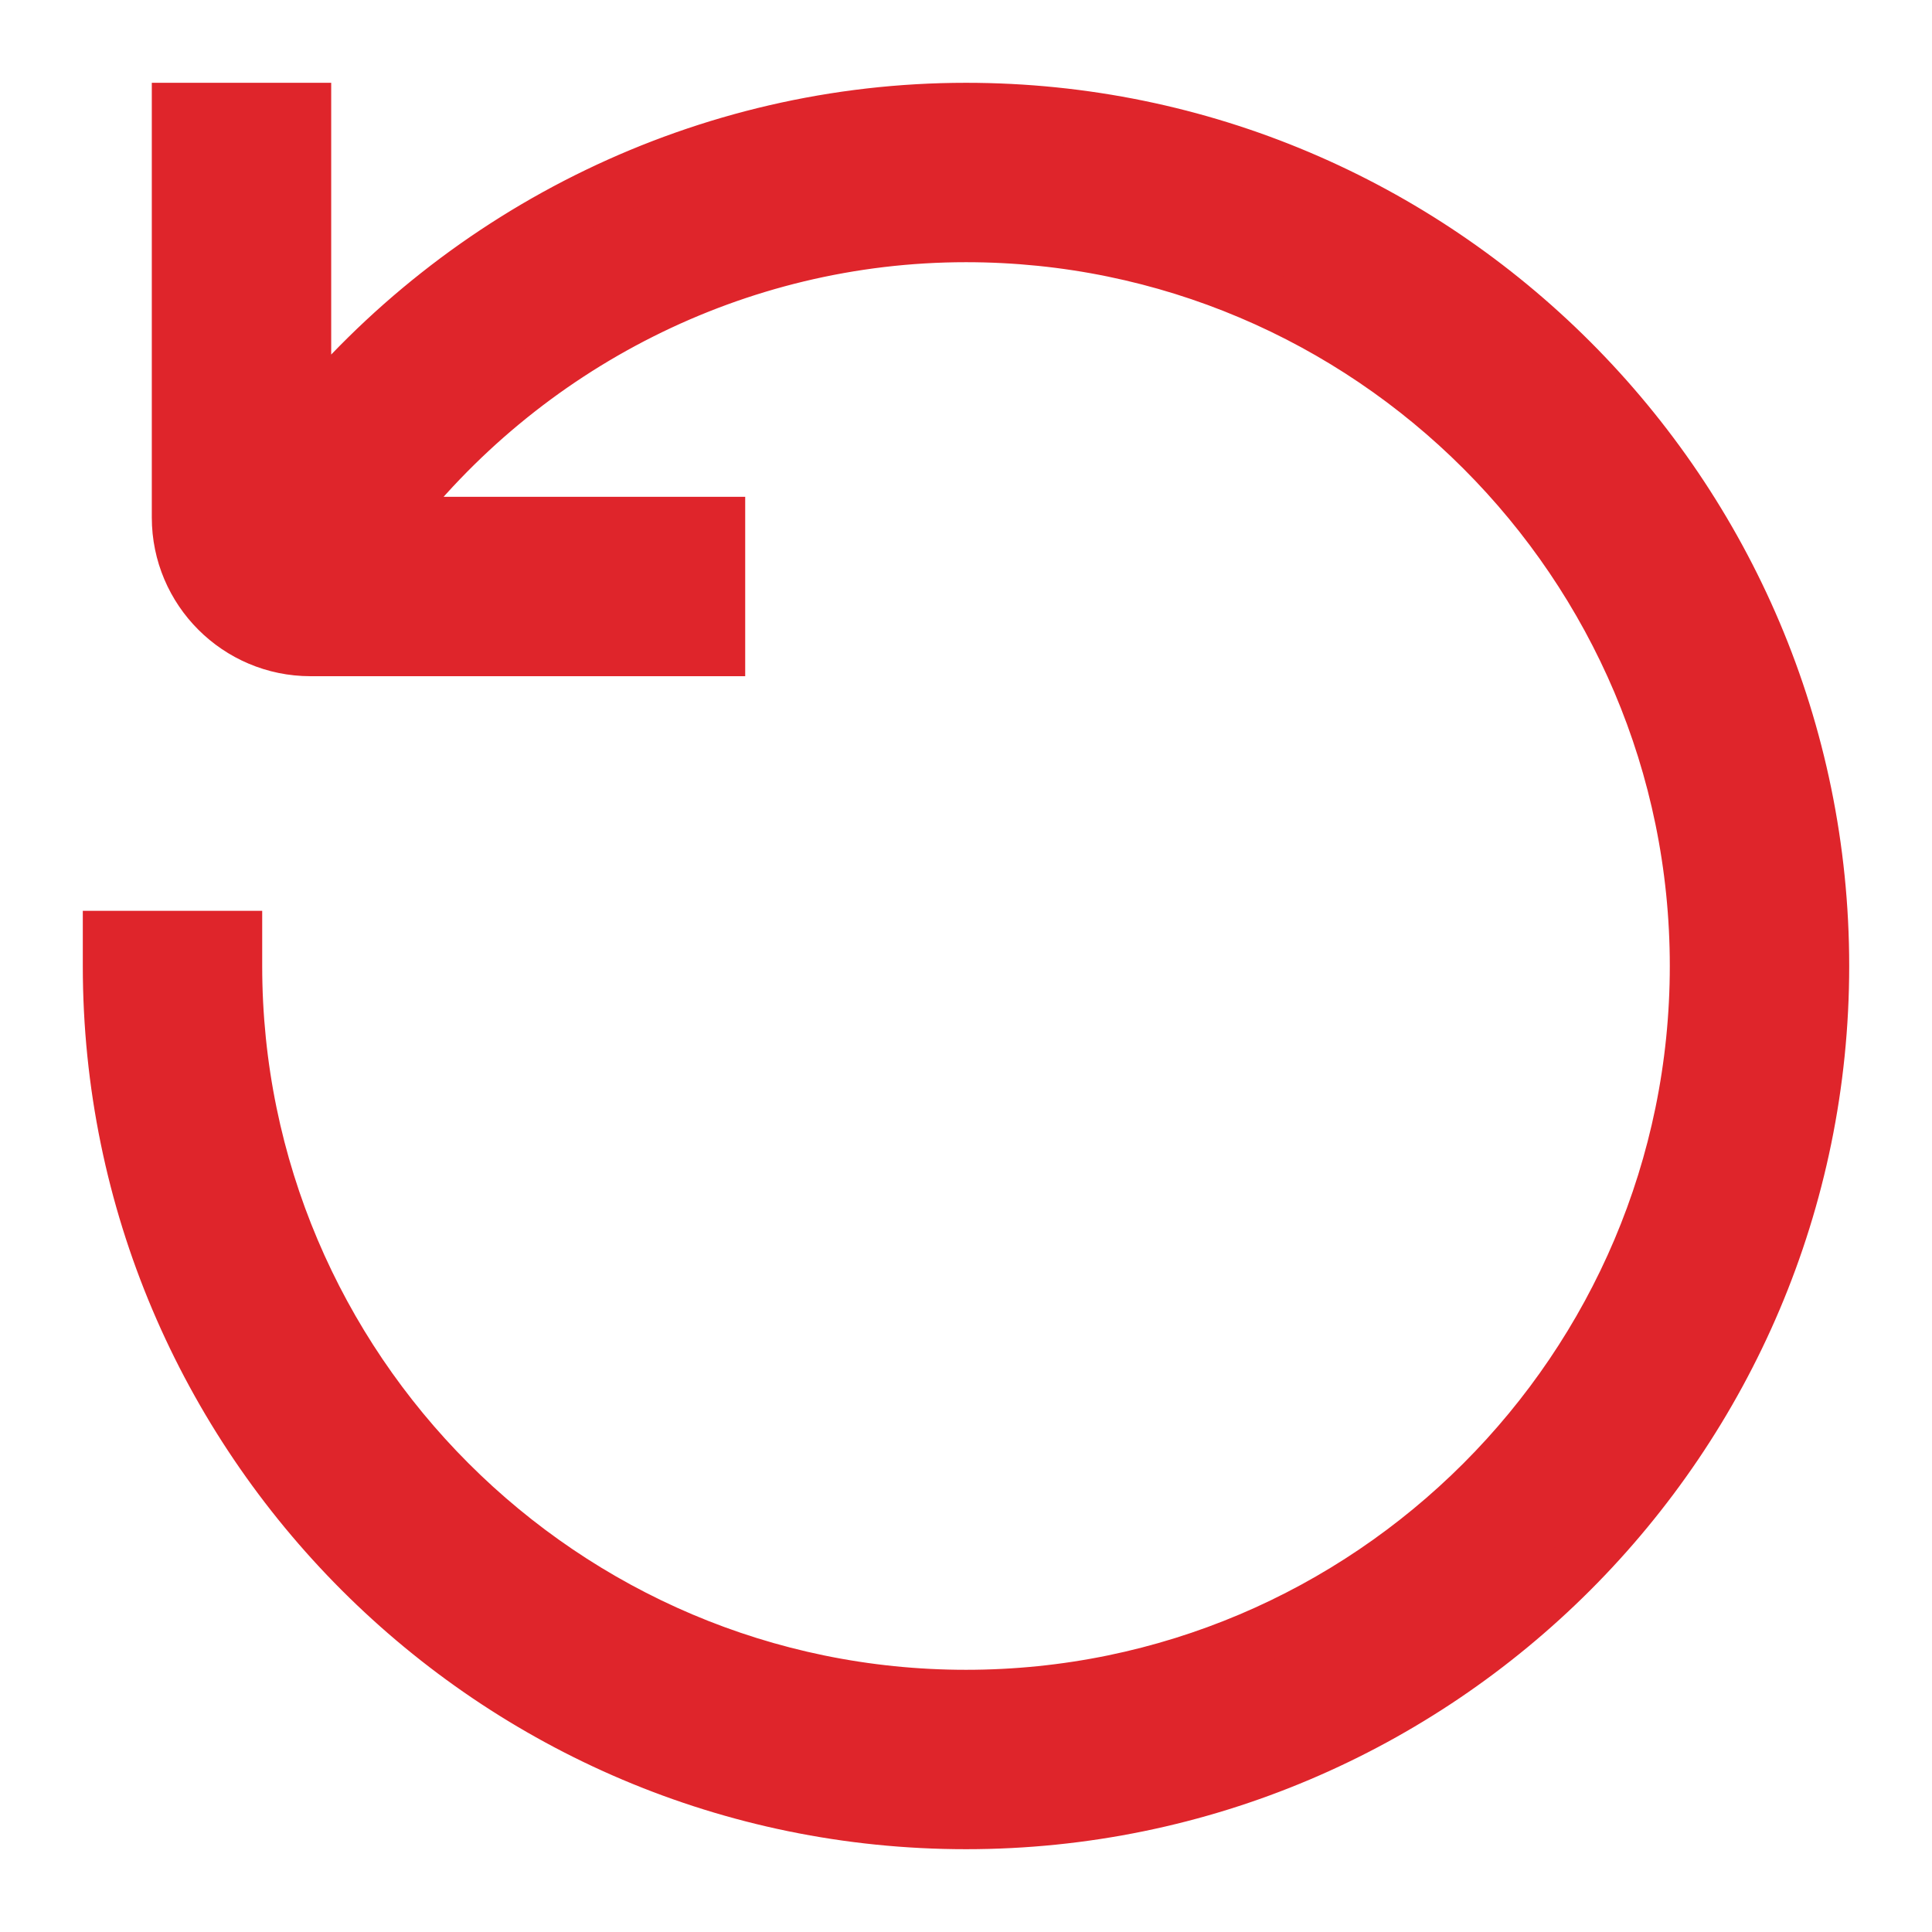 <svg width="14" height="14" viewBox="0 0 14 14" fill="none" xmlns="http://www.w3.org/2000/svg">
<path id="Vector" d="M5 3.8H2.79C3.784 2.493 5.337 1.7 7 1.7C9.922 1.7 12.3 4.078 12.3 7C12.3 9.922 9.922 12.3 7 12.3C4.078 12.3 1.7 9.922 1.7 7V6.8H1.5H1H0.8V7C0.8 10.419 3.581 13.2 7 13.2C10.419 13.2 13.2 10.419 13.2 7C13.2 3.581 10.419 0.8 7 0.8C5.121 0.8 3.365 1.664 2.2 3.097V1V0.8H2H1.5H1.3V1V3.75C1.3 4.274 1.726 4.7 2.25 4.7H5H5.2V4.5V4V3.8H5Z" fill="#DF252B" stroke="#DF252B" stroke-width="0.4"/>
</svg>

